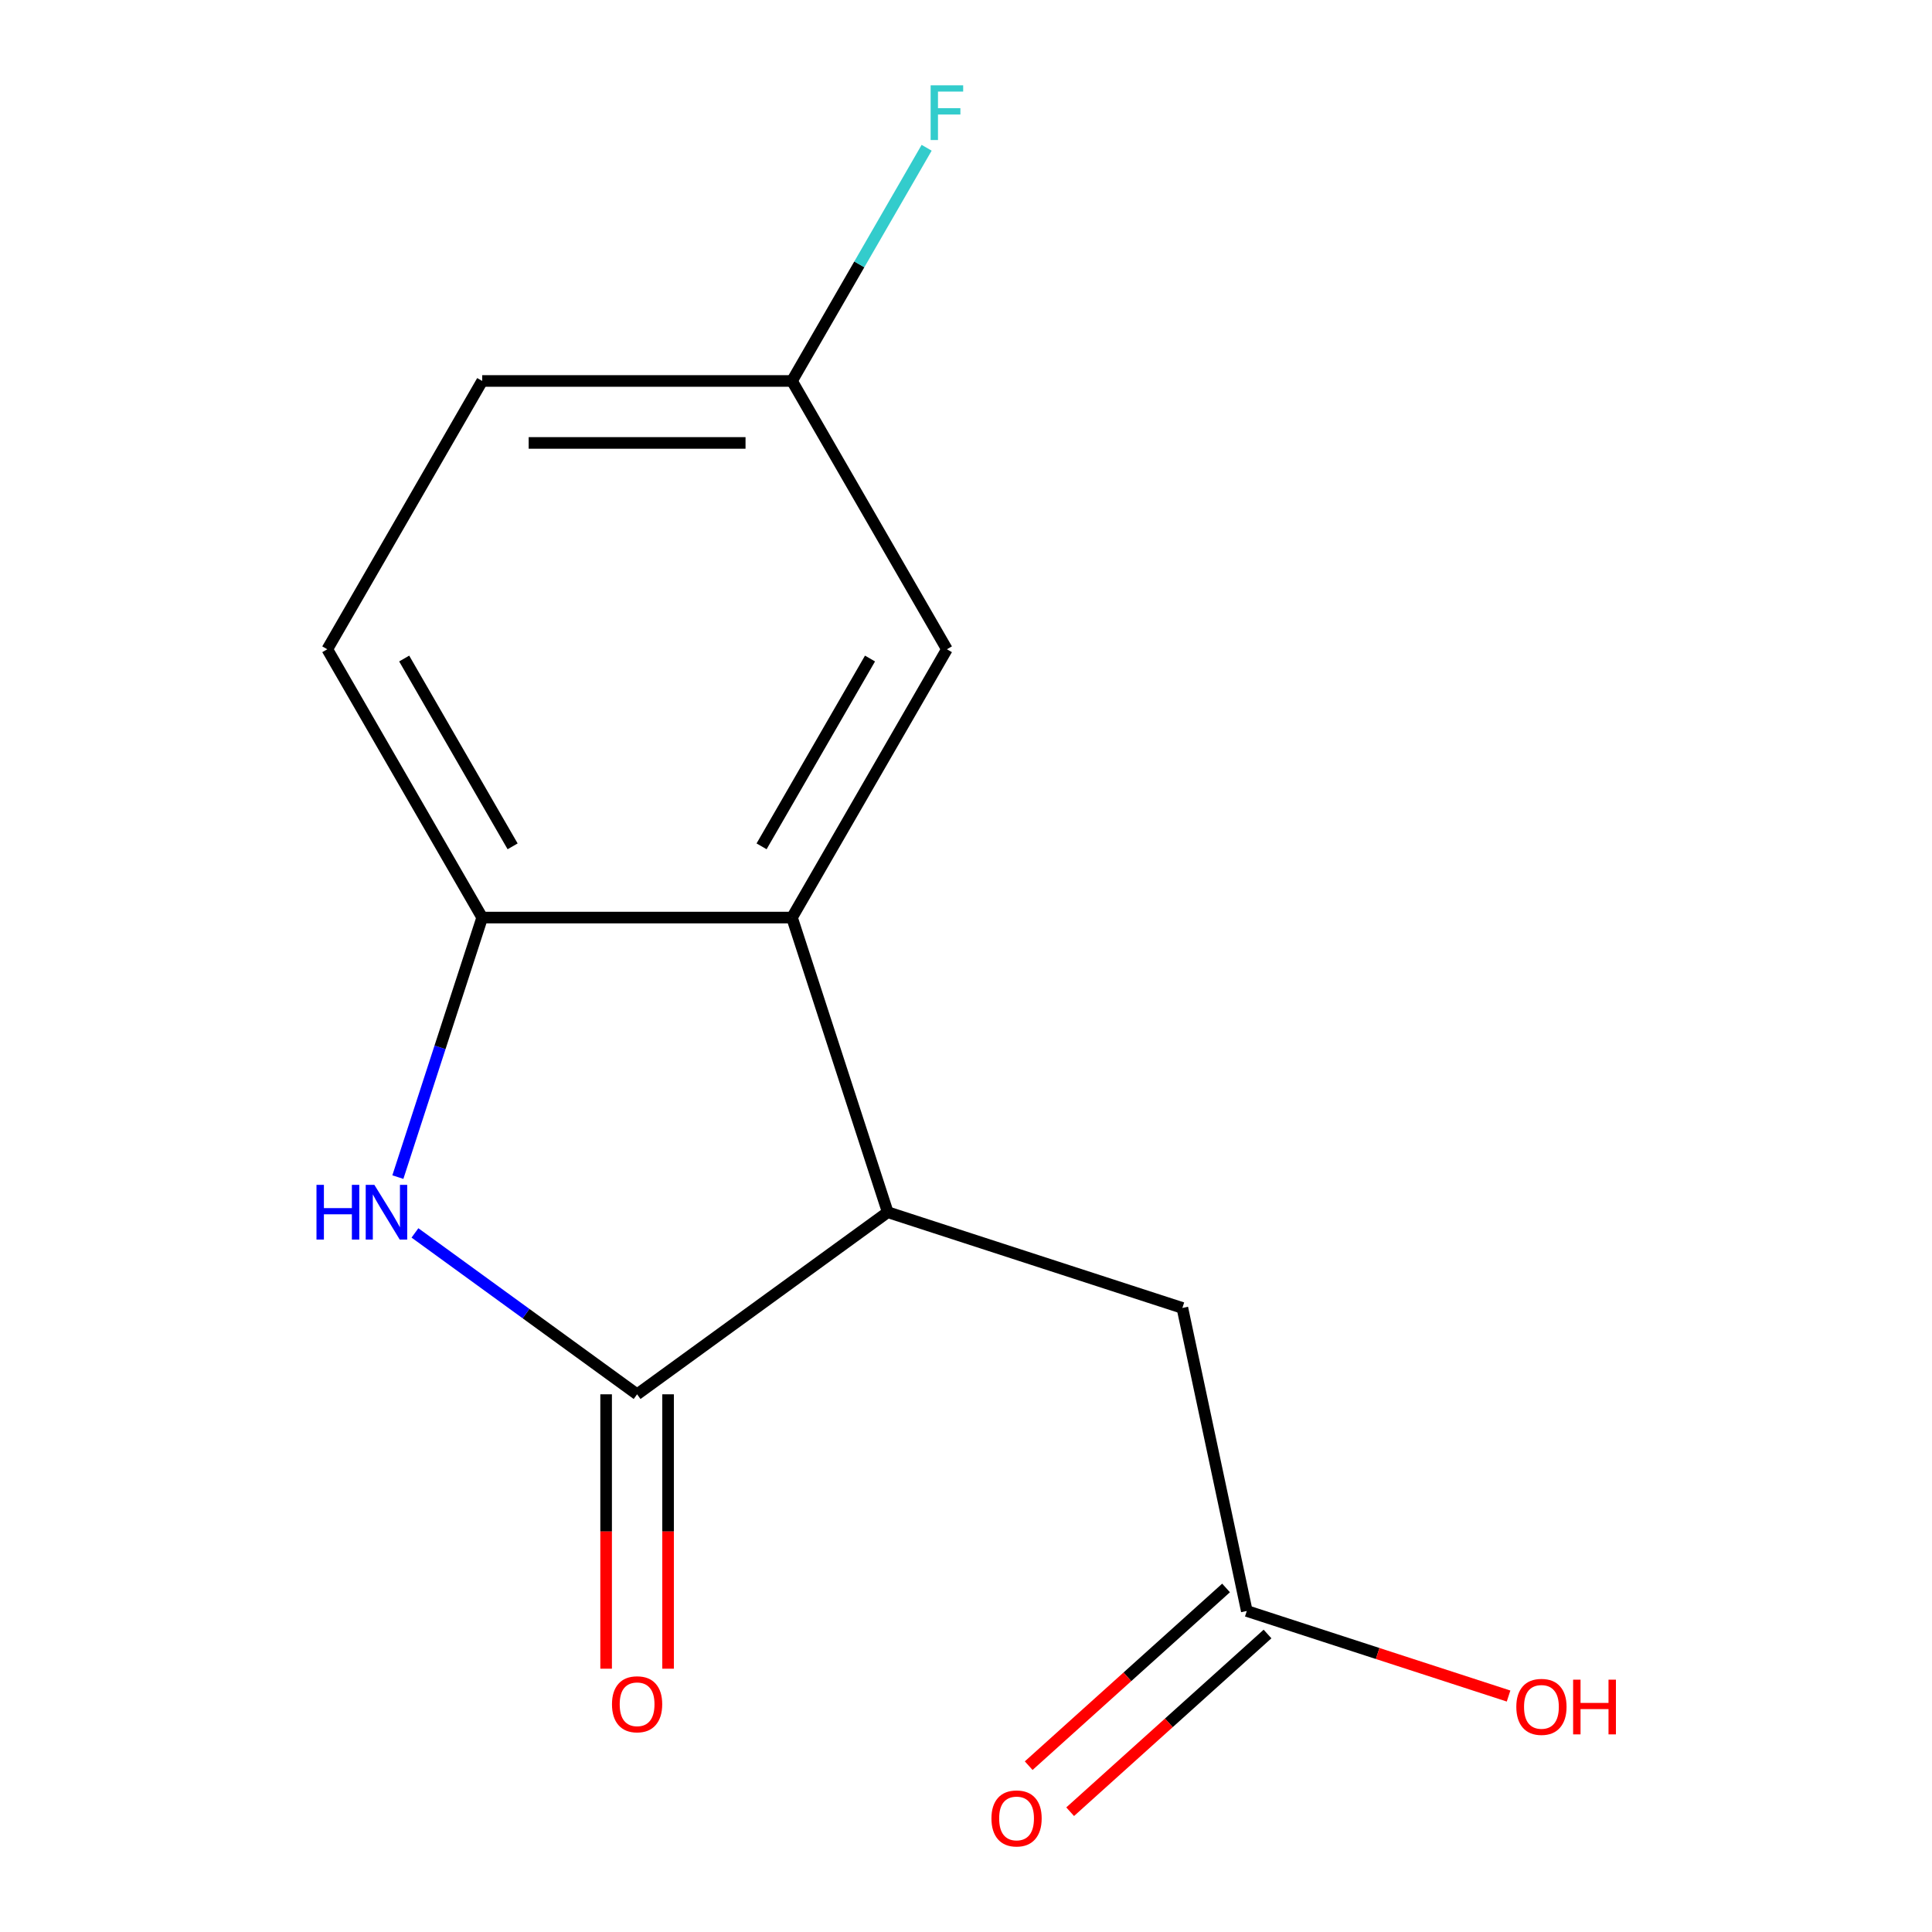 <?xml version='1.0' encoding='iso-8859-1'?>
<svg version='1.1' baseProfile='full'
              xmlns='http://www.w3.org/2000/svg'
                      xmlns:rdkit='http://www.rdkit.org/xml'
                      xmlns:xlink='http://www.w3.org/1999/xlink'
                  xml:space='preserve'
width='1000px' height='1000px' viewBox='0 0 1000 1000'>
<!-- END OF HEADER -->
<rect style='opacity:1.0;fill:#FFFFFF;stroke:none' width='1000' height='1000' x='0' y='0'> </rect>
<path class='bond-0' d='M 329.761,721.691 L 272.271,679.922' style='fill:none;fill-rule:evenodd;stroke:#000000;stroke-width:6px;stroke-linecap:butt;stroke-linejoin:miter;stroke-opacity:1' />
<path class='bond-0' d='M 272.271,679.922 L 214.78,638.153' style='fill:none;fill-rule:evenodd;stroke:#0000FF;stroke-width:6px;stroke-linecap:butt;stroke-linejoin:miter;stroke-opacity:1' />
<path class='bond-1' d='M 329.761,721.691 L 459.491,627.437' style='fill:none;fill-rule:evenodd;stroke:#000000;stroke-width:6px;stroke-linecap:butt;stroke-linejoin:miter;stroke-opacity:1' />
<path class='bond-7' d='M 313.726,721.691 L 313.726,792.704' style='fill:none;fill-rule:evenodd;stroke:#000000;stroke-width:6px;stroke-linecap:butt;stroke-linejoin:miter;stroke-opacity:1' />
<path class='bond-7' d='M 313.726,792.704 L 313.726,863.717' style='fill:none;fill-rule:evenodd;stroke:#FF0000;stroke-width:6px;stroke-linecap:butt;stroke-linejoin:miter;stroke-opacity:1' />
<path class='bond-7' d='M 345.796,721.691 L 345.796,792.704' style='fill:none;fill-rule:evenodd;stroke:#000000;stroke-width:6px;stroke-linecap:butt;stroke-linejoin:miter;stroke-opacity:1' />
<path class='bond-7' d='M 345.796,792.704 L 345.796,863.717' style='fill:none;fill-rule:evenodd;stroke:#FF0000;stroke-width:6px;stroke-linecap:butt;stroke-linejoin:miter;stroke-opacity:1' />
<path class='bond-3' d='M 205.935,609.268 L 227.759,542.099' style='fill:none;fill-rule:evenodd;stroke:#0000FF;stroke-width:6px;stroke-linecap:butt;stroke-linejoin:miter;stroke-opacity:1' />
<path class='bond-3' d='M 227.759,542.099 L 249.584,474.931' style='fill:none;fill-rule:evenodd;stroke:#000000;stroke-width:6px;stroke-linecap:butt;stroke-linejoin:miter;stroke-opacity:1' />
<path class='bond-2' d='M 459.491,627.437 L 409.938,474.931' style='fill:none;fill-rule:evenodd;stroke:#000000;stroke-width:6px;stroke-linecap:butt;stroke-linejoin:miter;stroke-opacity:1' />
<path class='bond-4' d='M 459.491,627.437 L 611.997,676.989' style='fill:none;fill-rule:evenodd;stroke:#000000;stroke-width:6px;stroke-linecap:butt;stroke-linejoin:miter;stroke-opacity:1' />
<path class='bond-6' d='M 409.938,474.931 L 490.116,336.059' style='fill:none;fill-rule:evenodd;stroke:#000000;stroke-width:6px;stroke-linecap:butt;stroke-linejoin:miter;stroke-opacity:1' />
<path class='bond-6' d='M 394.191,438.064 L 450.315,340.855' style='fill:none;fill-rule:evenodd;stroke:#000000;stroke-width:6px;stroke-linecap:butt;stroke-linejoin:miter;stroke-opacity:1' />
<path class='bond-14' d='M 409.938,474.931 L 249.584,474.931' style='fill:none;fill-rule:evenodd;stroke:#000000;stroke-width:6px;stroke-linecap:butt;stroke-linejoin:miter;stroke-opacity:1' />
<path class='bond-8' d='M 249.584,474.931 L 169.406,336.059' style='fill:none;fill-rule:evenodd;stroke:#000000;stroke-width:6px;stroke-linecap:butt;stroke-linejoin:miter;stroke-opacity:1' />
<path class='bond-8' d='M 265.331,438.064 L 209.207,340.855' style='fill:none;fill-rule:evenodd;stroke:#000000;stroke-width:6px;stroke-linecap:butt;stroke-linejoin:miter;stroke-opacity:1' />
<path class='bond-5' d='M 611.997,676.989 L 645.337,833.84' style='fill:none;fill-rule:evenodd;stroke:#000000;stroke-width:6px;stroke-linecap:butt;stroke-linejoin:miter;stroke-opacity:1' />
<path class='bond-9' d='M 634.607,821.923 L 583.528,867.915' style='fill:none;fill-rule:evenodd;stroke:#000000;stroke-width:6px;stroke-linecap:butt;stroke-linejoin:miter;stroke-opacity:1' />
<path class='bond-9' d='M 583.528,867.915 L 532.449,913.907' style='fill:none;fill-rule:evenodd;stroke:#FF0000;stroke-width:6px;stroke-linecap:butt;stroke-linejoin:miter;stroke-opacity:1' />
<path class='bond-9' d='M 656.067,845.757 L 604.988,891.748' style='fill:none;fill-rule:evenodd;stroke:#000000;stroke-width:6px;stroke-linecap:butt;stroke-linejoin:miter;stroke-opacity:1' />
<path class='bond-9' d='M 604.988,891.748 L 553.909,937.74' style='fill:none;fill-rule:evenodd;stroke:#FF0000;stroke-width:6px;stroke-linecap:butt;stroke-linejoin:miter;stroke-opacity:1' />
<path class='bond-11' d='M 645.337,833.84 L 713.085,855.853' style='fill:none;fill-rule:evenodd;stroke:#000000;stroke-width:6px;stroke-linecap:butt;stroke-linejoin:miter;stroke-opacity:1' />
<path class='bond-11' d='M 713.085,855.853 L 780.834,877.866' style='fill:none;fill-rule:evenodd;stroke:#FF0000;stroke-width:6px;stroke-linecap:butt;stroke-linejoin:miter;stroke-opacity:1' />
<path class='bond-10' d='M 490.116,336.059 L 409.938,197.188' style='fill:none;fill-rule:evenodd;stroke:#000000;stroke-width:6px;stroke-linecap:butt;stroke-linejoin:miter;stroke-opacity:1' />
<path class='bond-12' d='M 169.406,336.059 L 249.584,197.188' style='fill:none;fill-rule:evenodd;stroke:#000000;stroke-width:6px;stroke-linecap:butt;stroke-linejoin:miter;stroke-opacity:1' />
<path class='bond-13' d='M 409.938,197.188 L 444.782,136.837' style='fill:none;fill-rule:evenodd;stroke:#000000;stroke-width:6px;stroke-linecap:butt;stroke-linejoin:miter;stroke-opacity:1' />
<path class='bond-13' d='M 444.782,136.837 L 479.626,76.486' style='fill:none;fill-rule:evenodd;stroke:#33CCCC;stroke-width:6px;stroke-linecap:butt;stroke-linejoin:miter;stroke-opacity:1' />
<path class='bond-15' d='M 409.938,197.188 L 249.584,197.188' style='fill:none;fill-rule:evenodd;stroke:#000000;stroke-width:6px;stroke-linecap:butt;stroke-linejoin:miter;stroke-opacity:1' />
<path class='bond-15' d='M 385.885,229.259 L 273.637,229.259' style='fill:none;fill-rule:evenodd;stroke:#000000;stroke-width:6px;stroke-linecap:butt;stroke-linejoin:miter;stroke-opacity:1' />
<path  class='atom-1' d='M 163.811 613.277
L 167.651 613.277
L 167.651 625.317
L 182.131 625.317
L 182.131 613.277
L 185.971 613.277
L 185.971 641.597
L 182.131 641.597
L 182.131 628.517
L 167.651 628.517
L 167.651 641.597
L 163.811 641.597
L 163.811 613.277
' fill='#0000FF'/>
<path  class='atom-1' d='M 193.771 613.277
L 203.051 628.277
Q 203.971 629.757, 205.451 632.437
Q 206.931 635.117, 207.011 635.277
L 207.011 613.277
L 210.771 613.277
L 210.771 641.597
L 206.891 641.597
L 196.931 625.197
Q 195.771 623.277, 194.531 621.077
Q 193.331 618.877, 192.971 618.197
L 192.971 641.597
L 189.291 641.597
L 189.291 613.277
L 193.771 613.277
' fill='#0000FF'/>
<path  class='atom-8' d='M 316.761 882.126
Q 316.761 875.326, 320.121 871.526
Q 323.481 867.726, 329.761 867.726
Q 336.041 867.726, 339.401 871.526
Q 342.761 875.326, 342.761 882.126
Q 342.761 889.006, 339.361 892.926
Q 335.961 896.806, 329.761 896.806
Q 323.521 896.806, 320.121 892.926
Q 316.761 889.046, 316.761 882.126
M 329.761 893.606
Q 334.081 893.606, 336.401 890.726
Q 338.761 887.806, 338.761 882.126
Q 338.761 876.566, 336.401 873.766
Q 334.081 870.926, 329.761 870.926
Q 325.441 870.926, 323.081 873.726
Q 320.761 876.526, 320.761 882.126
Q 320.761 887.846, 323.081 890.726
Q 325.441 893.606, 329.761 893.606
' fill='#FF0000'/>
<path  class='atom-10' d='M 513.17 941.218
Q 513.17 934.418, 516.53 930.618
Q 519.89 926.818, 526.17 926.818
Q 532.45 926.818, 535.81 930.618
Q 539.17 934.418, 539.17 941.218
Q 539.17 948.098, 535.77 952.018
Q 532.37 955.898, 526.17 955.898
Q 519.93 955.898, 516.53 952.018
Q 513.17 948.138, 513.17 941.218
M 526.17 952.698
Q 530.49 952.698, 532.81 949.818
Q 535.17 946.898, 535.17 941.218
Q 535.17 935.658, 532.81 932.858
Q 530.49 930.018, 526.17 930.018
Q 521.85 930.018, 519.49 932.818
Q 517.17 935.618, 517.17 941.218
Q 517.17 946.938, 519.49 949.818
Q 521.85 952.698, 526.17 952.698
' fill='#FF0000'/>
<path  class='atom-12' d='M 784.843 883.472
Q 784.843 876.672, 788.203 872.872
Q 791.563 869.072, 797.843 869.072
Q 804.123 869.072, 807.483 872.872
Q 810.843 876.672, 810.843 883.472
Q 810.843 890.352, 807.443 894.272
Q 804.043 898.152, 797.843 898.152
Q 791.603 898.152, 788.203 894.272
Q 784.843 890.392, 784.843 883.472
M 797.843 894.952
Q 802.163 894.952, 804.483 892.072
Q 806.843 889.152, 806.843 883.472
Q 806.843 877.912, 804.483 875.112
Q 802.163 872.272, 797.843 872.272
Q 793.523 872.272, 791.163 875.072
Q 788.843 877.872, 788.843 883.472
Q 788.843 889.192, 791.163 892.072
Q 793.523 894.952, 797.843 894.952
' fill='#FF0000'/>
<path  class='atom-12' d='M 814.243 869.392
L 818.083 869.392
L 818.083 881.432
L 832.563 881.432
L 832.563 869.392
L 836.403 869.392
L 836.403 897.712
L 832.563 897.712
L 832.563 884.632
L 818.083 884.632
L 818.083 897.712
L 814.243 897.712
L 814.243 869.392
' fill='#FF0000'/>
<path  class='atom-14' d='M 481.696 44.157
L 498.536 44.157
L 498.536 47.397
L 485.496 47.397
L 485.496 55.997
L 497.096 55.997
L 497.096 59.277
L 485.496 59.277
L 485.496 72.477
L 481.696 72.477
L 481.696 44.157
' fill='#33CCCC'/>
</svg>
